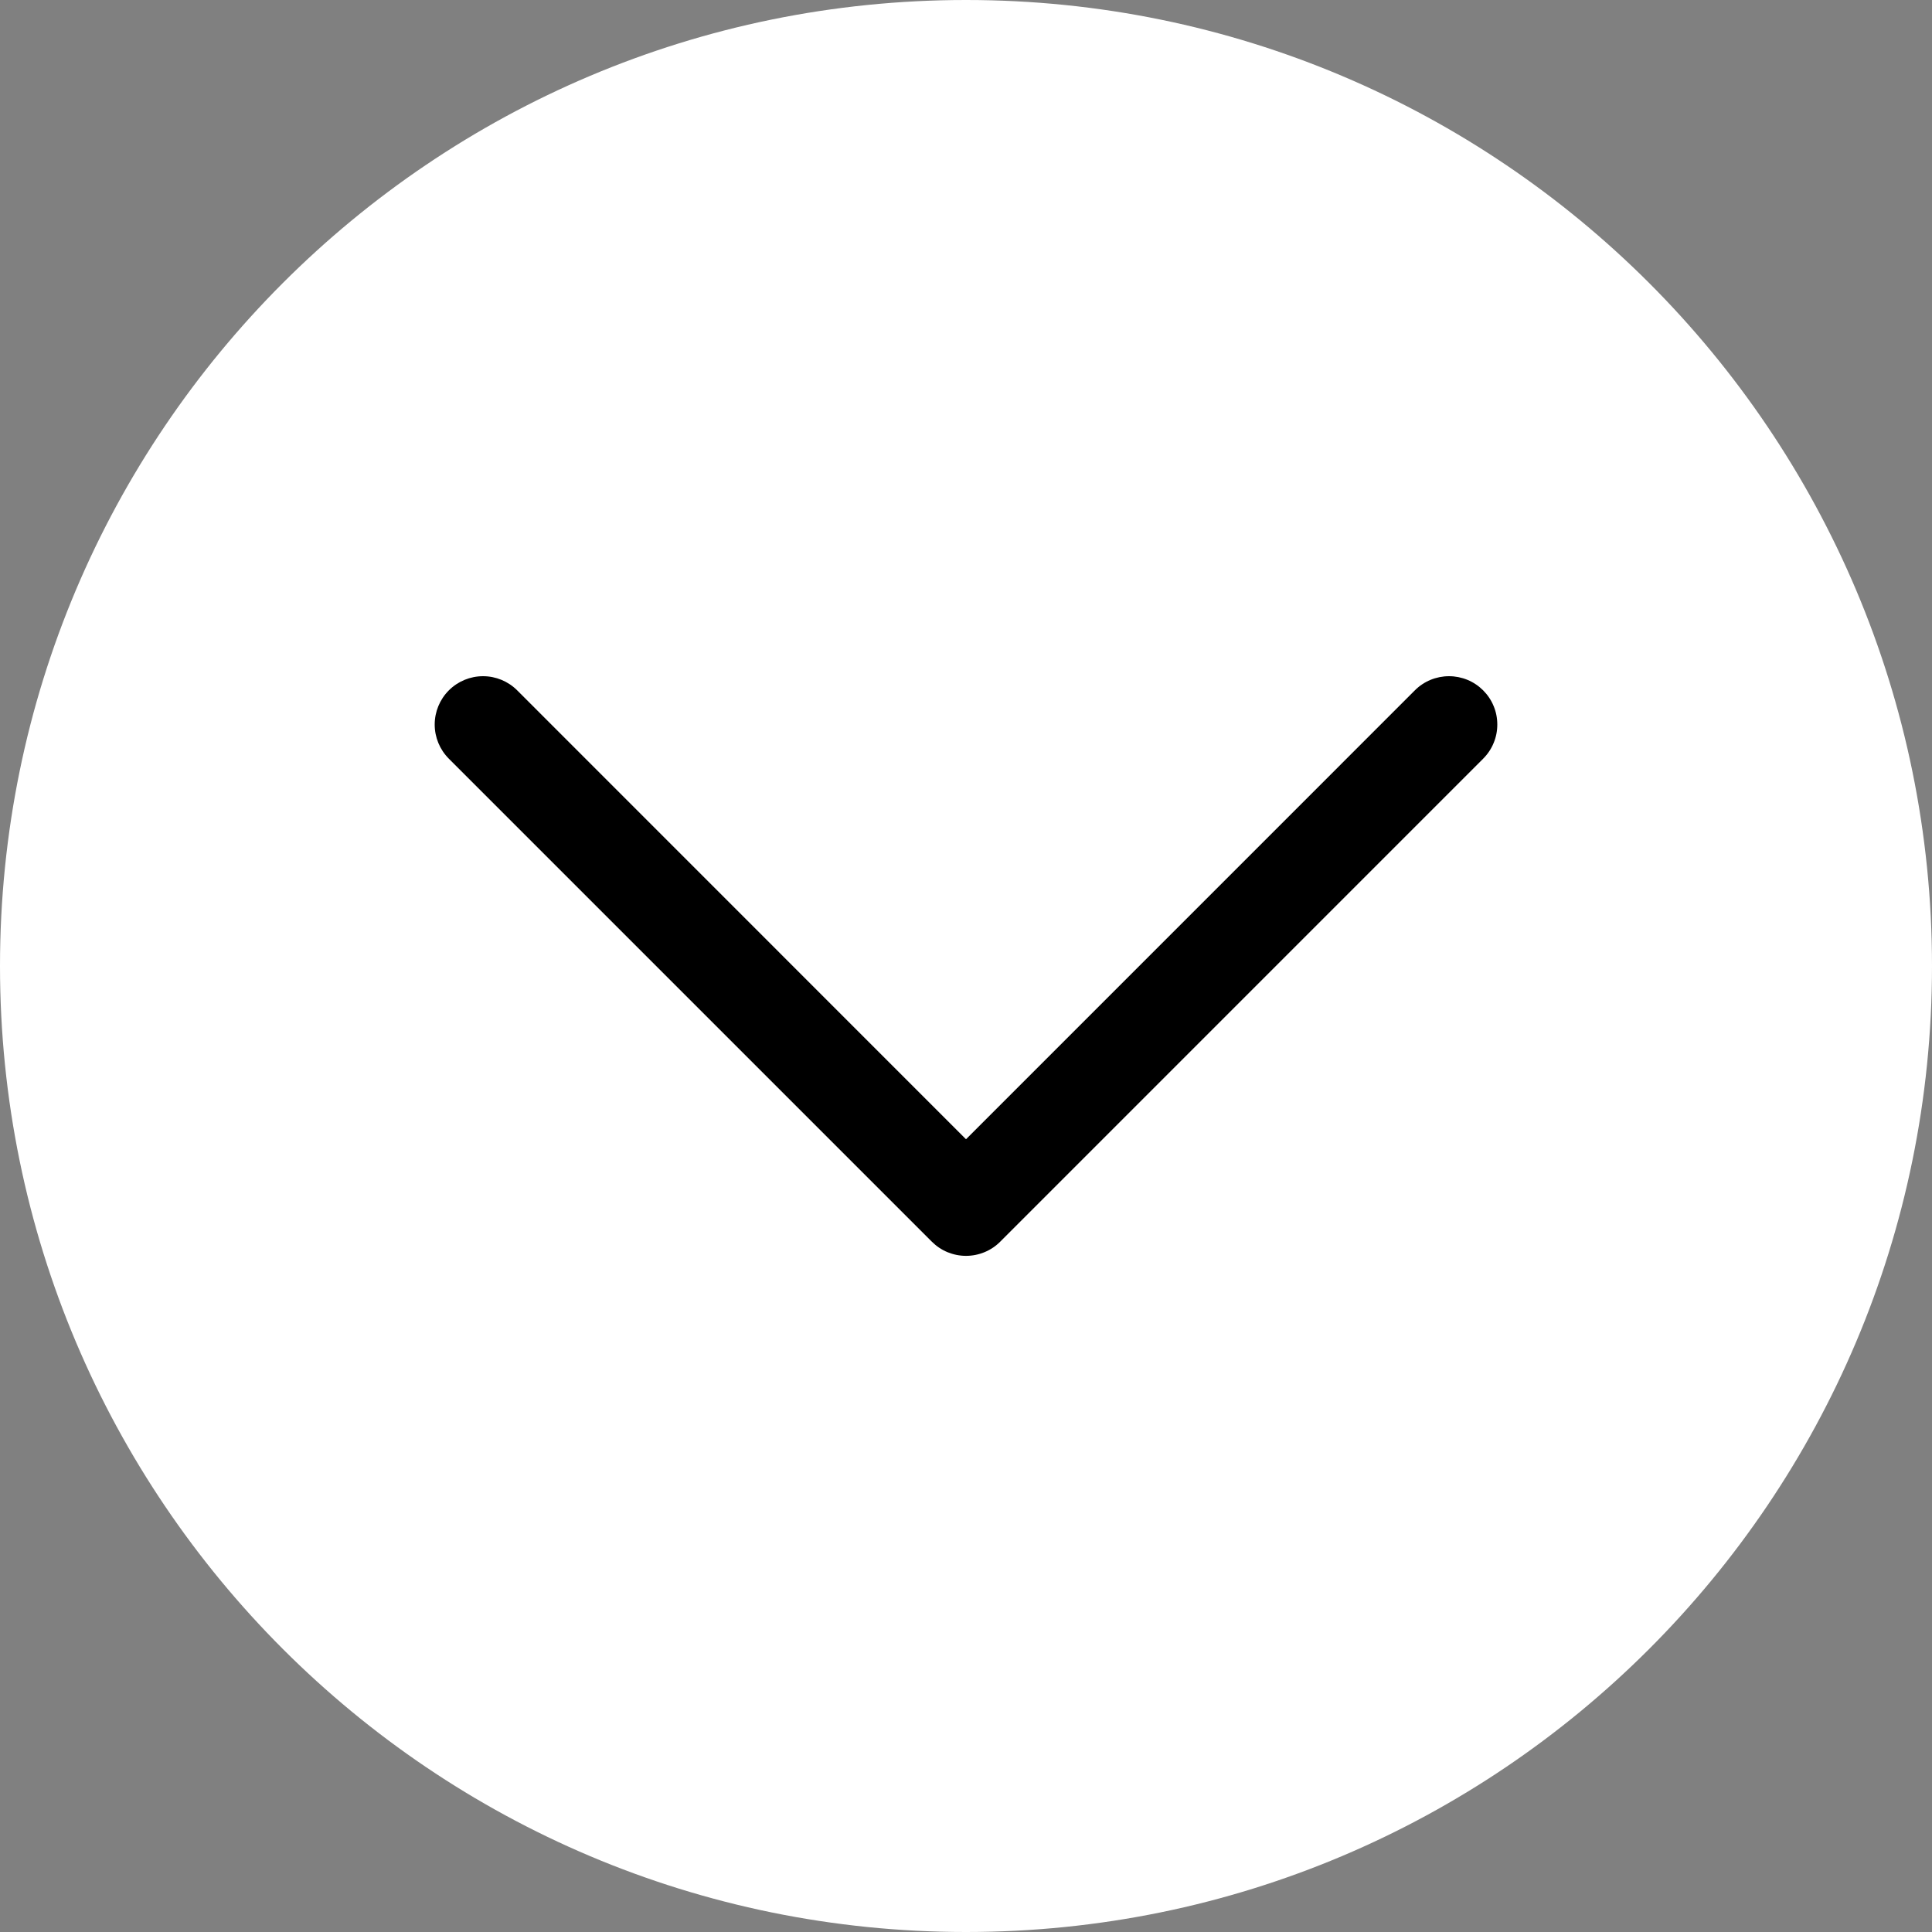 <svg width="40" height="40" viewBox="0 0 40 40" fill="none" xmlns="http://www.w3.org/2000/svg">
<rect x="0" y="0" width="40" height="40" fill="#808080" stroke="none"/>
<g clip-path="url(#clip0_3771_8925)">
<path d="M40 20C40 8.954 31.046 0 20 0C8.954 0 0 8.954 0 20C0 31.046 8.954 40 20 40C31.046 40 40 31.046 40 20Z" fill="white"/>
<path d="M20.708 25.708L30.707 15.708C30.8 15.615 30.874 15.505 30.924 15.383C30.975 15.262 31 15.132 31 15.001C31 14.869 30.975 14.739 30.924 14.618C30.874 14.496 30.8 14.386 30.707 14.293C30.614 14.2 30.504 14.126 30.383 14.076C30.262 14.026 30.131 14 30 14C29.869 14 29.738 14.026 29.617 14.076C29.496 14.126 29.385 14.2 29.293 14.293L20 23.587L10.708 14.293C10.52 14.105 10.266 14 10.001 14C9.735 14 9.481 14.105 9.293 14.293C9.105 14.481 9 14.735 9 15.001C9 15.266 9.105 15.52 9.293 15.708L19.293 25.708C19.386 25.801 19.496 25.875 19.617 25.925C19.739 25.975 19.869 26.001 20 26.001C20.132 26.001 20.262 25.975 20.383 25.925C20.505 25.875 20.615 25.801 20.708 25.708Z" fill="black"/>
</g>
<defs>
<clipPath id="clip0_3771_8925">
<rect width="40" height="40" fill="white"/>
</clipPath>
</defs>
</svg>
